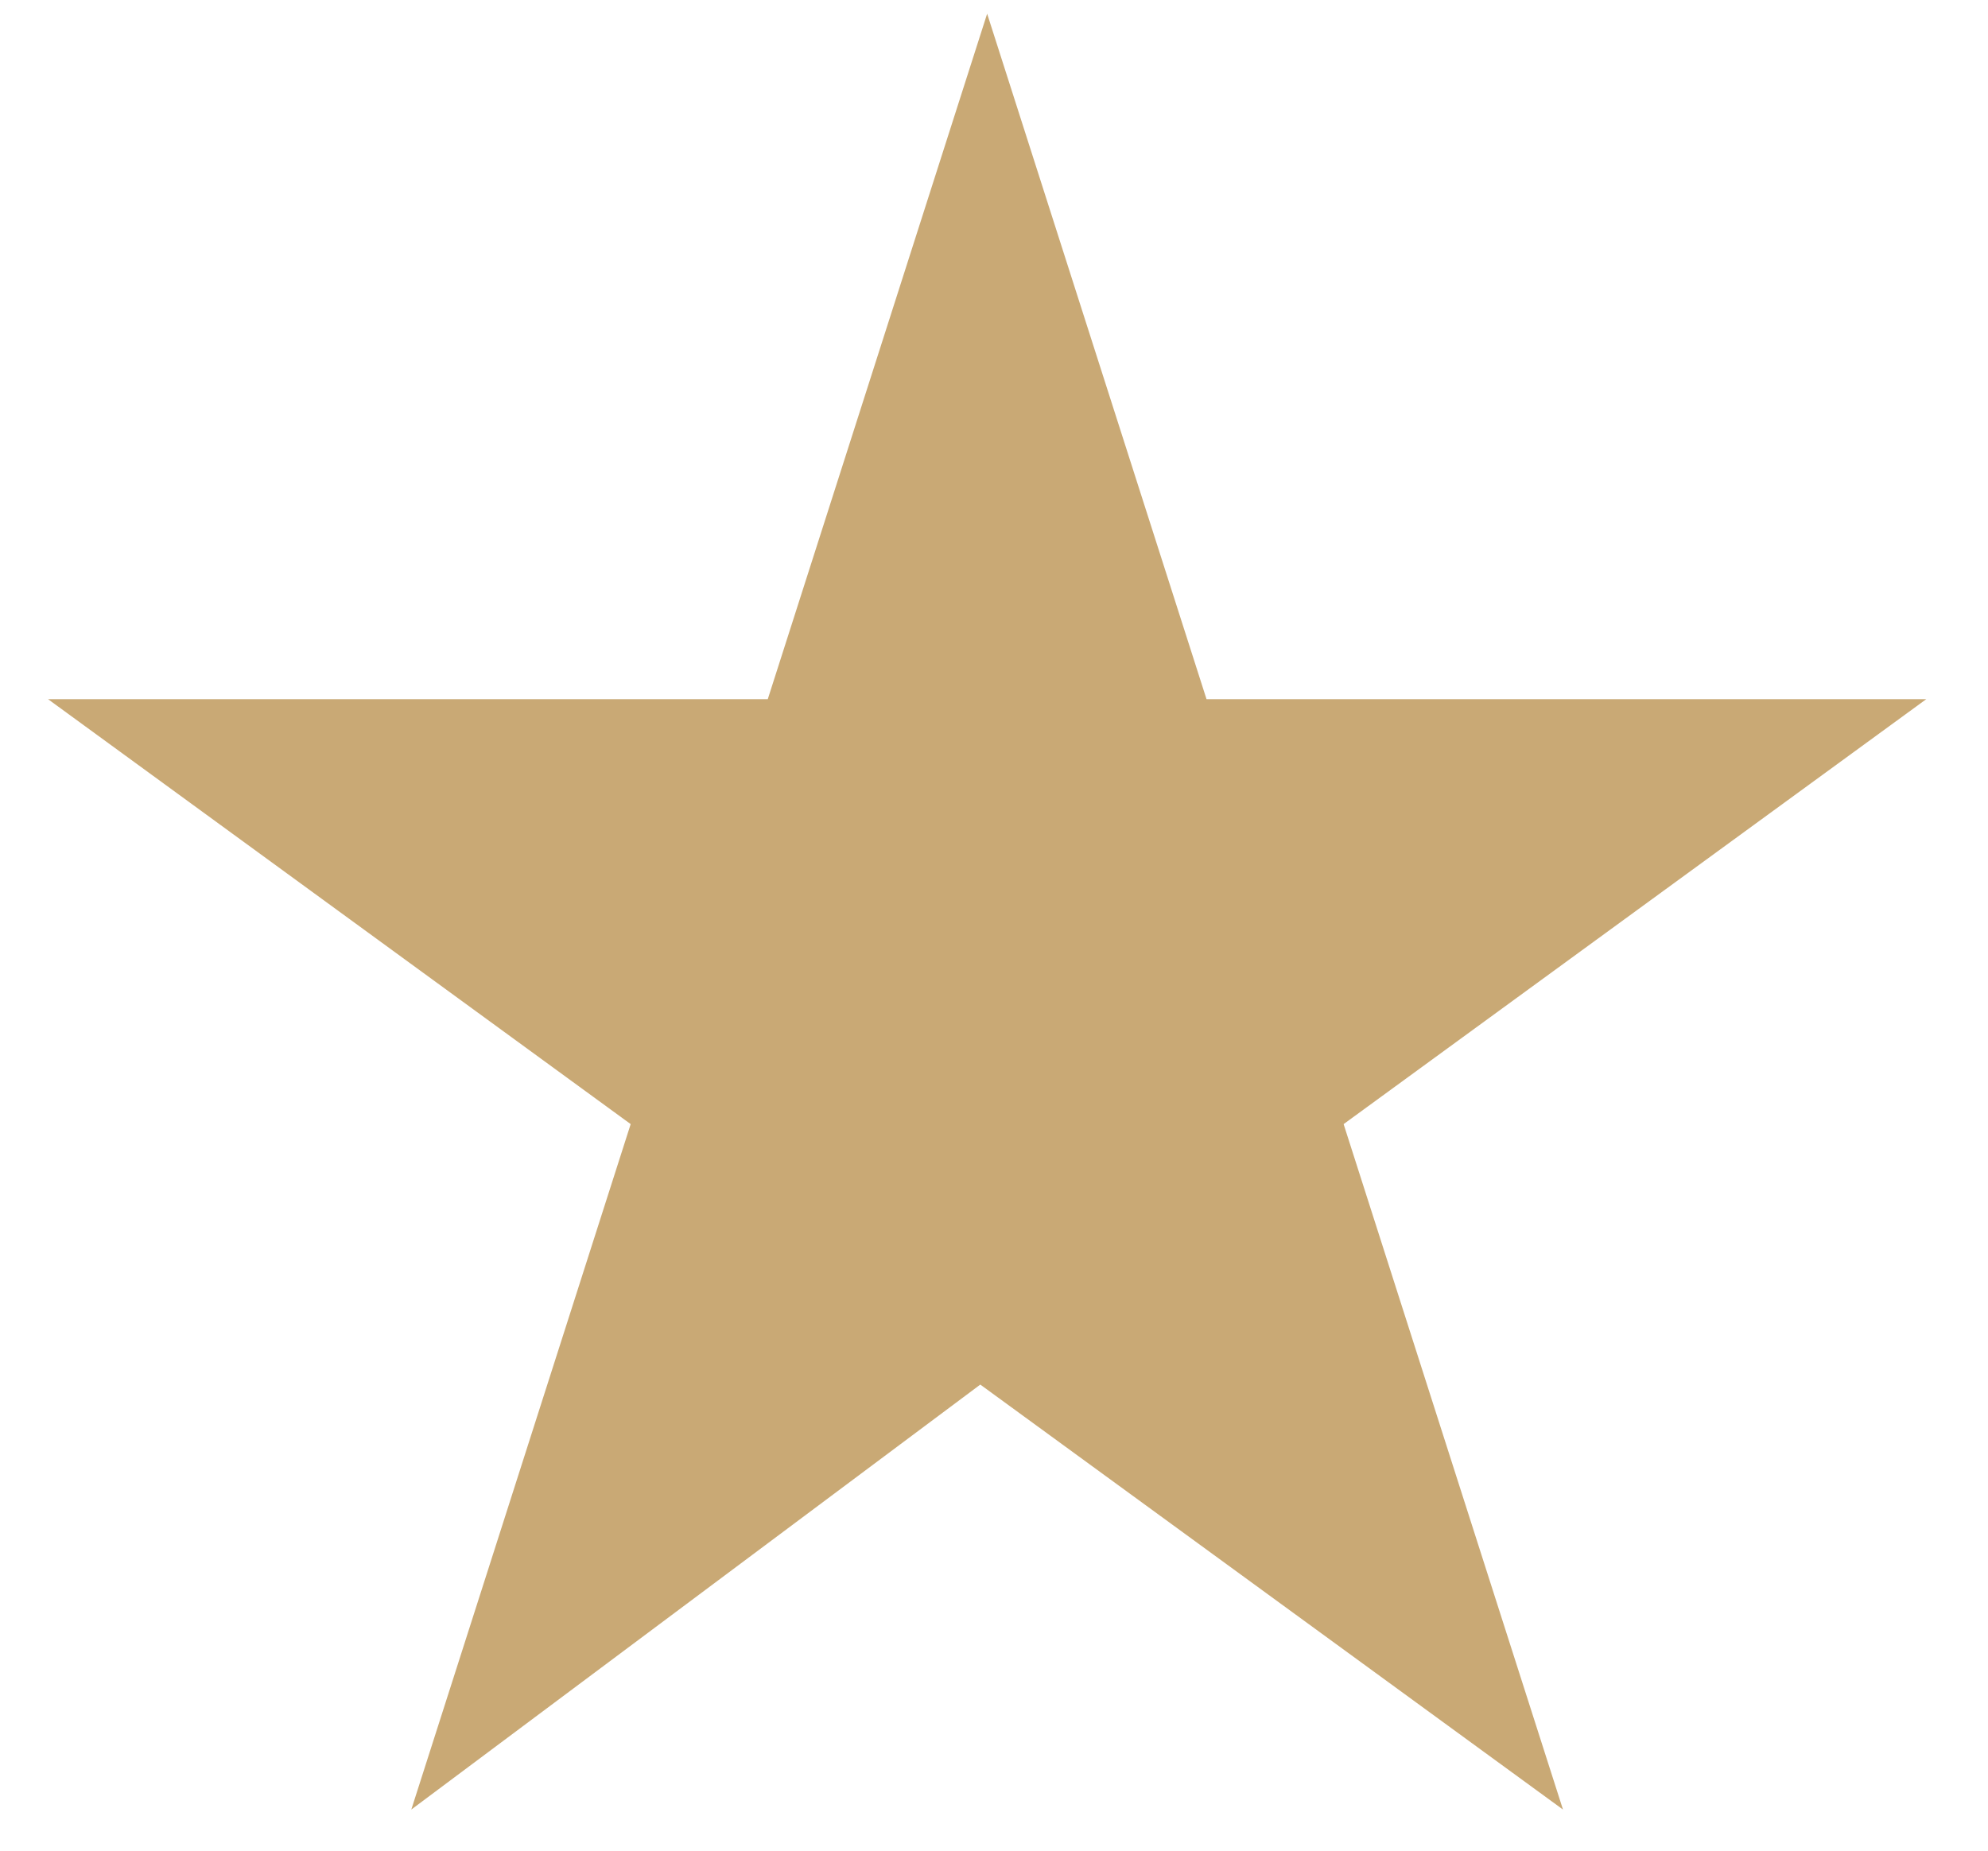 <?xml version="1.0" encoding="utf-8"?>
<!-- Generator: Adobe Illustrator 24.3.0, SVG Export Plug-In . SVG Version: 6.00 Build 0)  -->
<svg version="1.1" id="Layer_1" xmlns="http://www.w3.org/2000/svg" xmlns:xlink="http://www.w3.org/1999/xlink" x="0px" y="0px"
	 viewBox="0 0 29 27" style="enable-background:new 0 0 29 27;" xml:space="preserve">
<style type="text/css">
	.st0{fill:#C9A975;}
</style>
<path class="st0" d="M14.4,0.2l3.2,10h10.5l-8.5,6.2l3.2,10l-8.5-6.2L6,26.4l3.2-10l-8.5-6.2h10.5L14.4,0.2z"/>
</svg>
